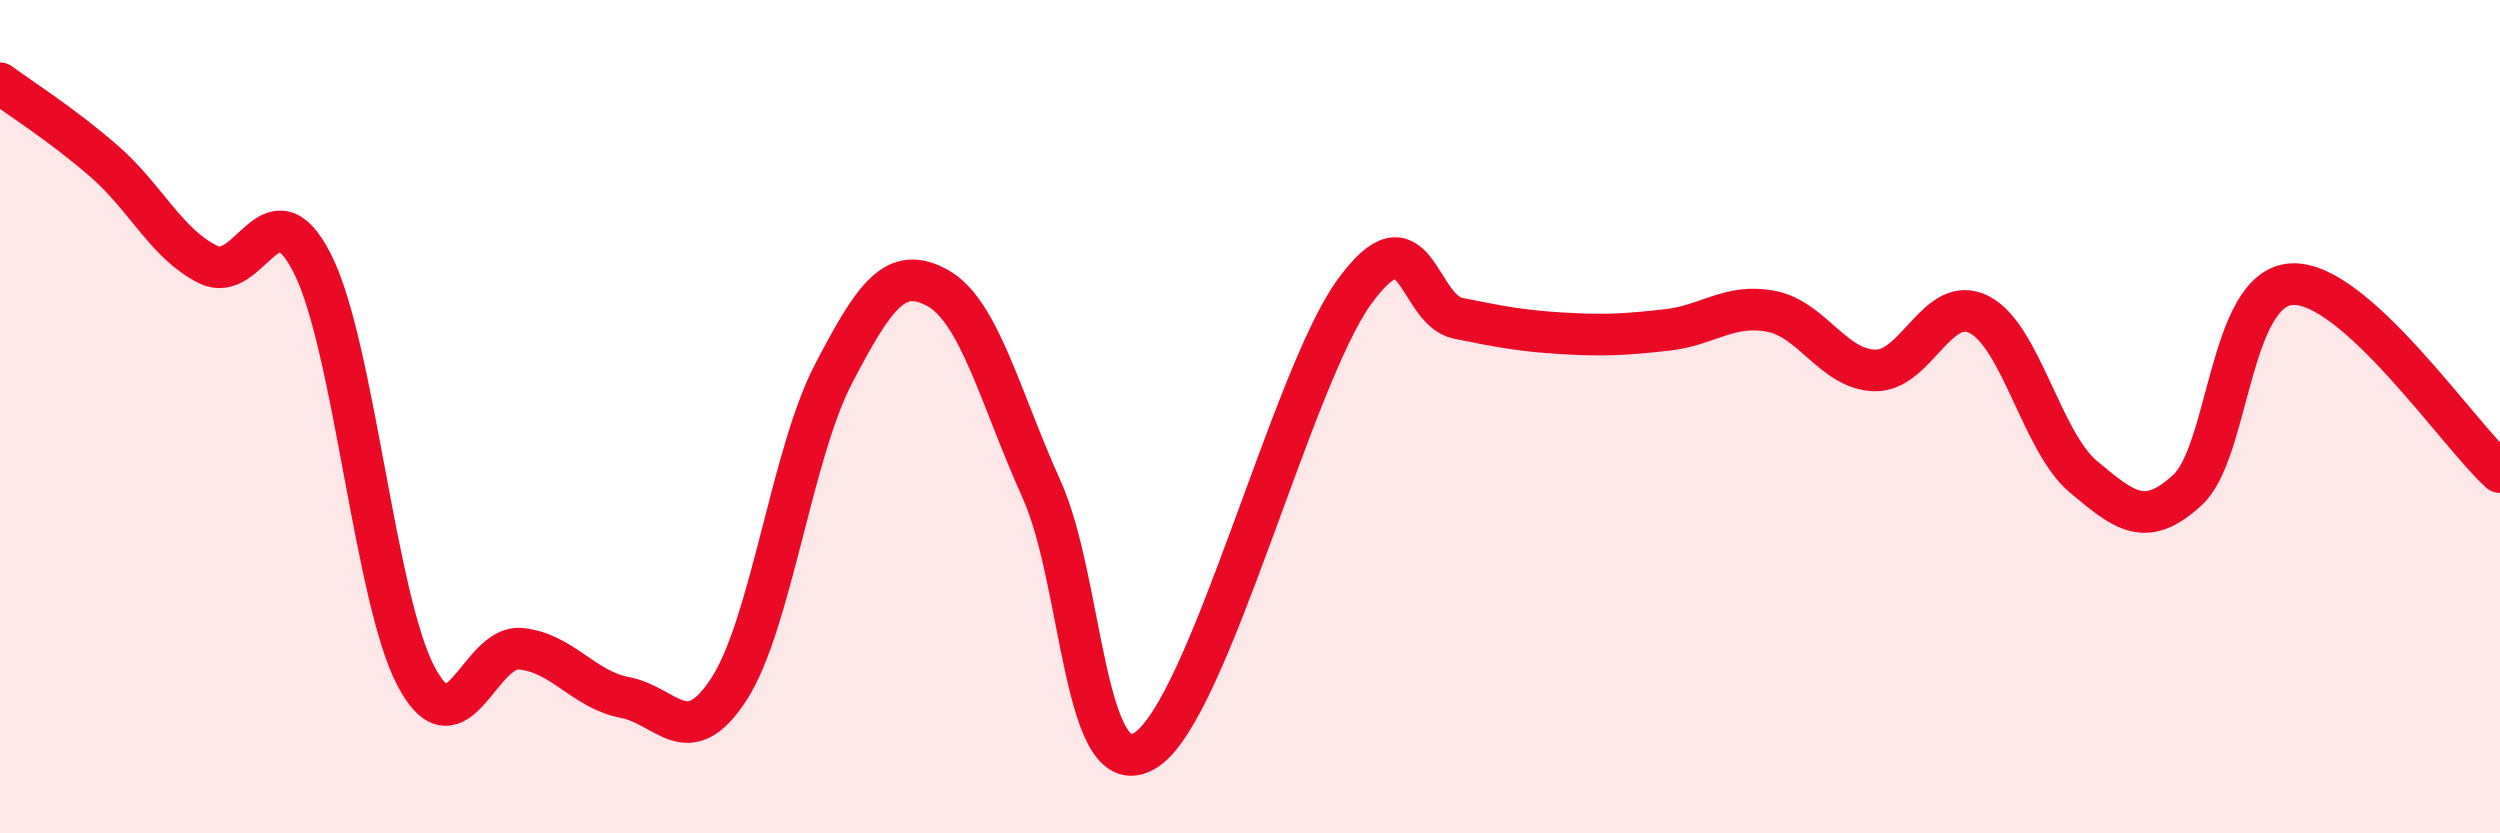 
    <svg width="60" height="20" viewBox="0 0 60 20" xmlns="http://www.w3.org/2000/svg">
      <path
        d="M 0,2 C 0.5,2.37 1.5,3 2.5,3.87 C 3.5,4.74 4,5.86 5,6.35 C 6,6.84 6.5,4.35 7.5,6.33 C 8.5,8.31 9,14.41 10,16.26 C 11,18.11 11.5,15.47 12.5,15.57 C 13.5,15.67 14,16.55 15,16.74 C 16,16.93 16.5,18.08 17.5,16.53 C 18.5,14.98 19,10.9 20,8.98 C 21,7.06 21.5,6.36 22.5,6.91 C 23.5,7.46 24,9.53 25,11.75 C 26,13.97 26,18.95 27.5,18 C 29,17.05 31,9.08 32.5,7.01 C 34,4.94 34,7.44 35,7.64 C 36,7.84 36.5,7.94 37.5,8 C 38.5,8.06 39,8.03 40,7.92 C 41,7.81 41.5,7.28 42.5,7.47 C 43.5,7.66 44,8.87 45,8.89 C 46,8.91 46.5,7.04 47.5,7.55 C 48.5,8.06 49,10.6 50,11.44 C 51,12.28 51.5,12.68 52.5,11.76 C 53.5,10.84 53.5,6.91 55,6.82 C 56.5,6.73 59,10.43 60,11.33L60 20L0 20Z"
        fill="#EB0A25"
        opacity="0.1"
        stroke-linecap="round"
        stroke-linejoin="round"
      />
      <path
        d="M 0,2 C 0.5,2.37 1.5,3 2.5,3.87 C 3.5,4.74 4,5.86 5,6.35 C 6,6.84 6.5,4.35 7.5,6.33 C 8.5,8.31 9,14.41 10,16.26 C 11,18.11 11.5,15.47 12.5,15.57 C 13.5,15.67 14,16.55 15,16.74 C 16,16.93 16.5,18.08 17.5,16.53 C 18.5,14.98 19,10.9 20,8.98 C 21,7.06 21.5,6.36 22.5,6.91 C 23.5,7.46 24,9.53 25,11.75 C 26,13.97 26,18.95 27.5,18 C 29,17.05 31,9.08 32.5,7.01 C 34,4.94 34,7.44 35,7.64 C 36,7.84 36.5,7.94 37.5,8 C 38.5,8.06 39,8.03 40,7.92 C 41,7.81 41.5,7.28 42.5,7.47 C 43.5,7.66 44,8.87 45,8.89 C 46,8.91 46.5,7.04 47.5,7.55 C 48.5,8.06 49,10.6 50,11.44 C 51,12.28 51.5,12.68 52.5,11.76 C 53.5,10.84 53.5,6.91 55,6.82 C 56.5,6.73 59,10.43 60,11.33"
        stroke="#EB0A25"
        stroke-width="1"
        fill="none"
        stroke-linecap="round"
        stroke-linejoin="round"
      />
    </svg>
  